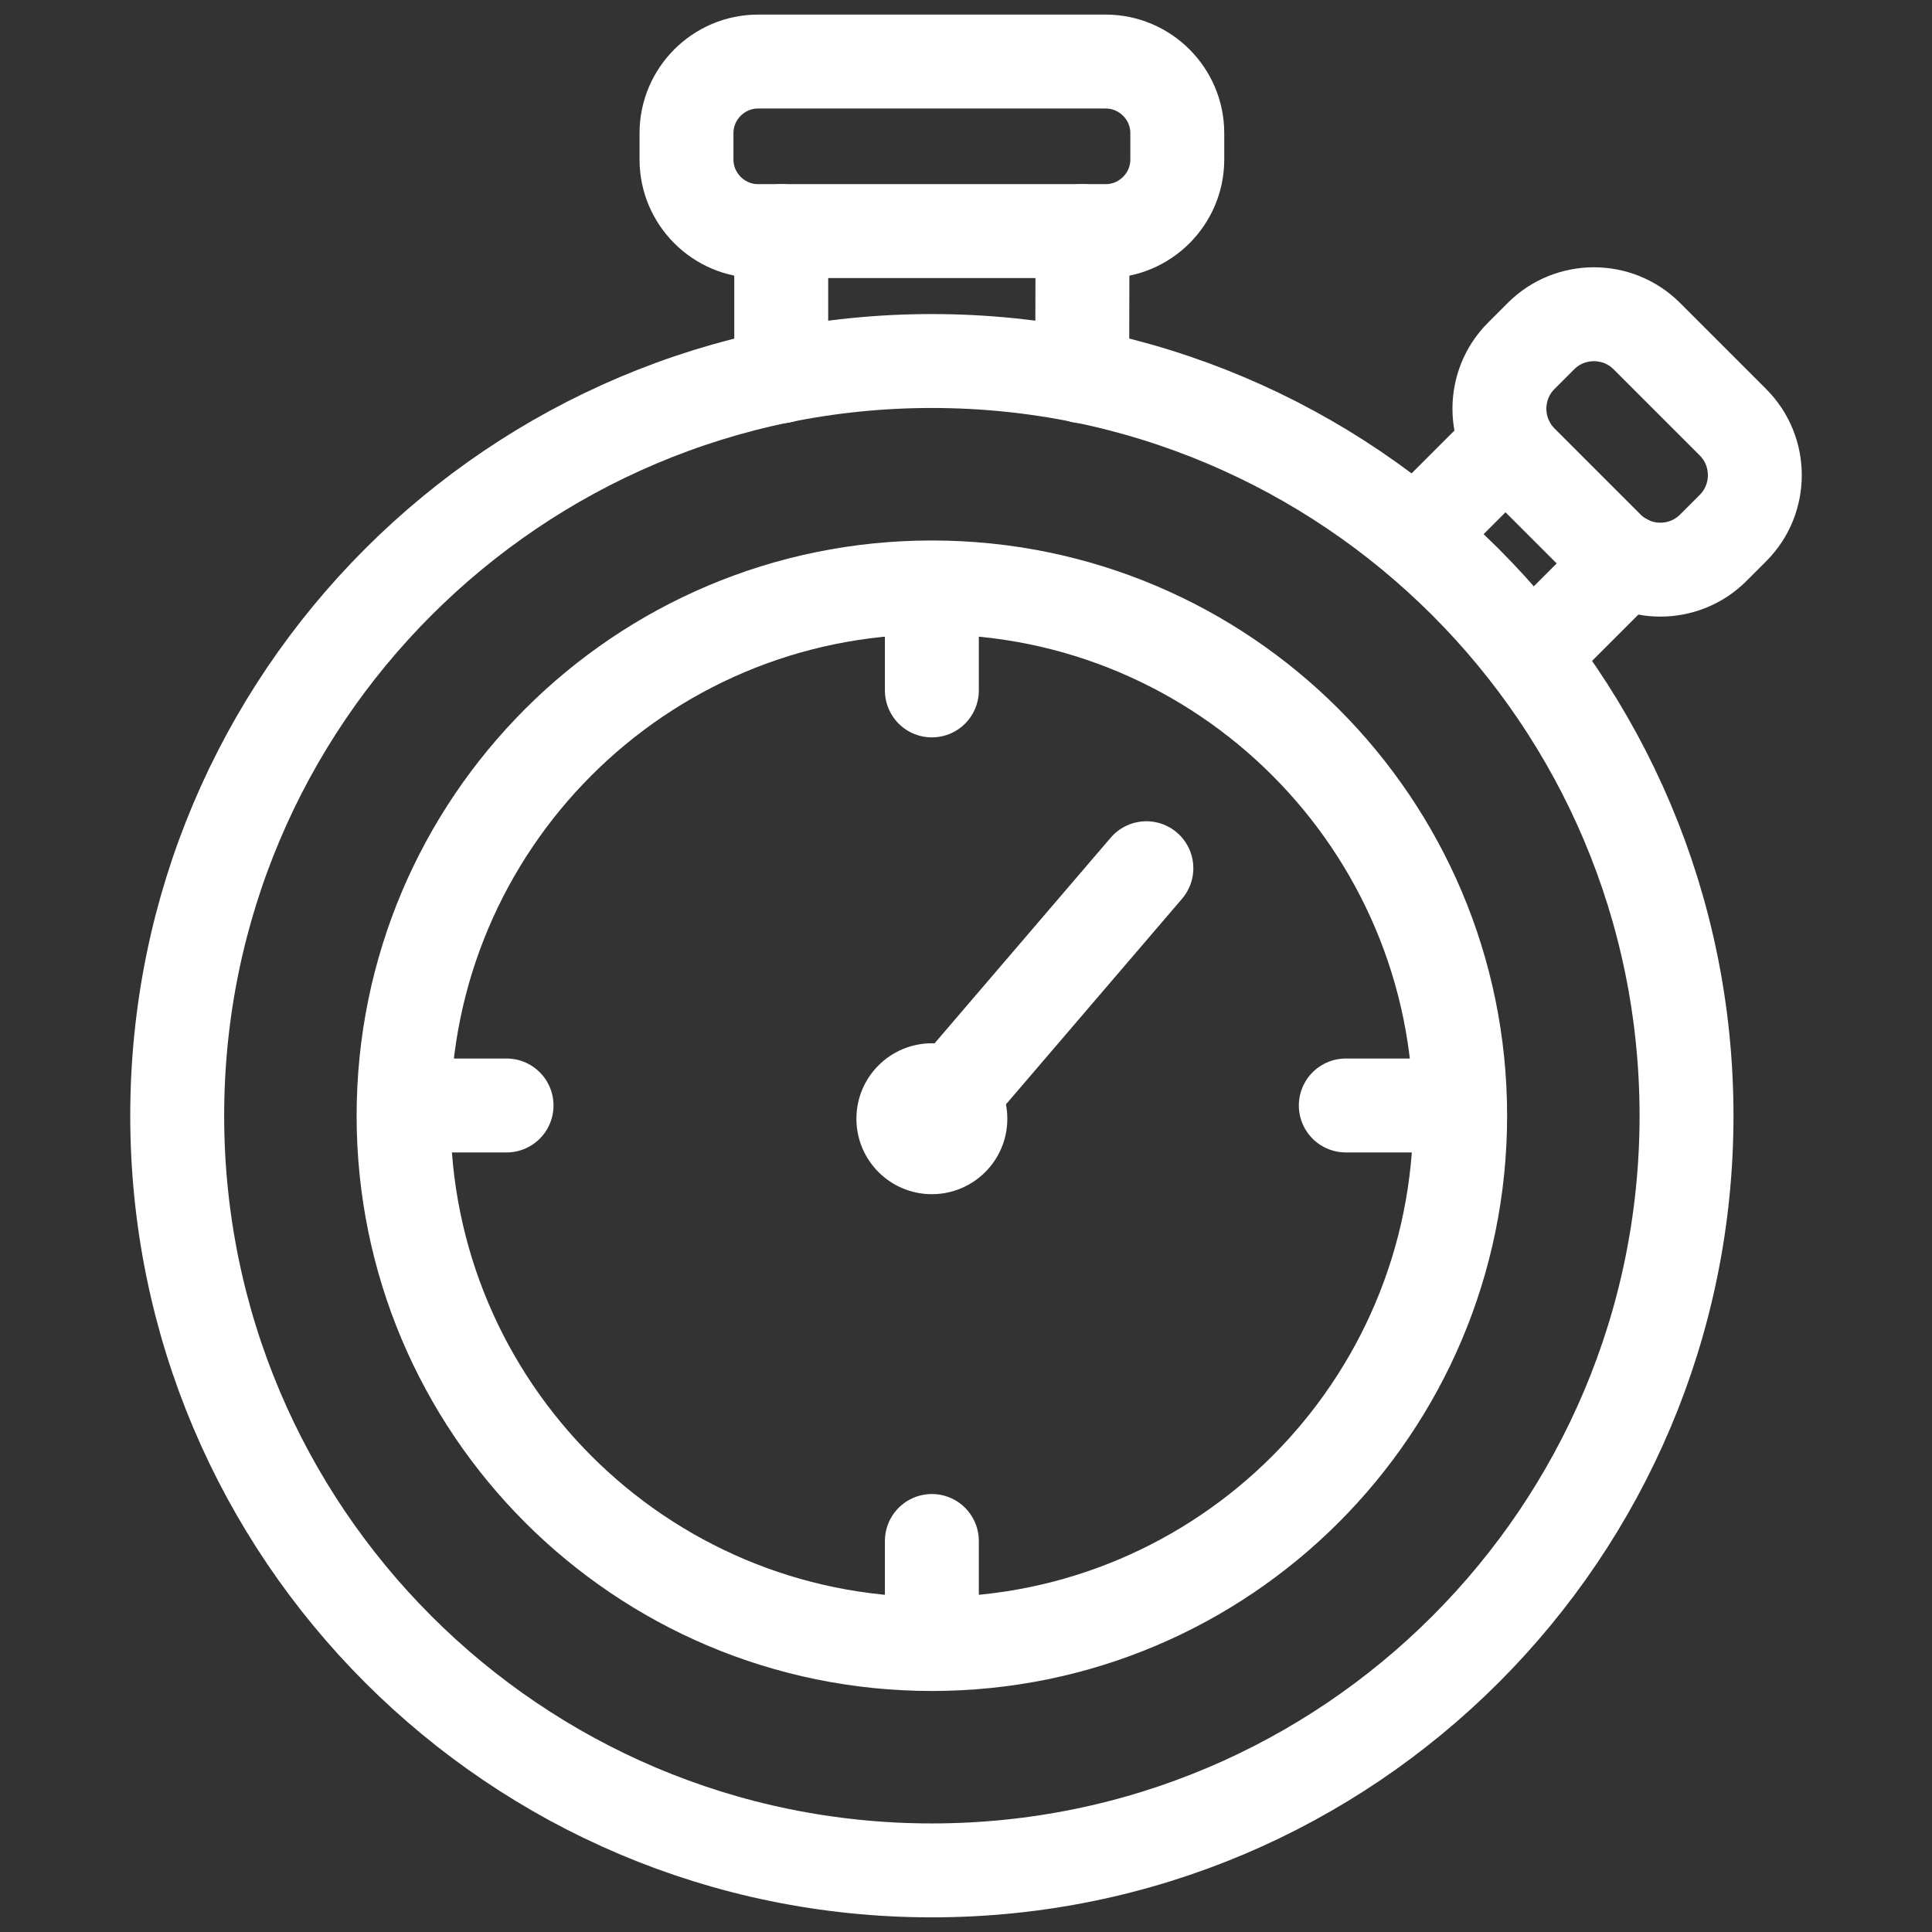 <?xml version="1.0" encoding="iso-8859-1"?>
<!-- Generator: Adobe Illustrator 26.0.1, SVG Export Plug-In . SVG Version: 6.00 Build 0)  -->
<svg version="1.1" id="Layer_1" xmlns="http://www.w3.org/2000/svg" xmlns:xlink="http://www.w3.org/1999/xlink" x="0px" y="0px"
	 viewBox="0 0 36 36" style="enable-background:new 0 0 36 36;" xml:space="preserve">
<rect x="0" y="0" width="36" height="36" fill="#333333" stroke="none"/>
<g>
	<defs>
		<rect id="SVGID_1_" width="36" height="36"/>
	</defs>
	<clipPath id="SVGID_00000137131741288134411770000016798070468781356427_">
		<use xlink:href="#SVGID_1_"  style="overflow:visible;"/>
	</clipPath>
	<g style="clip-path:url(#SVGID_00000137131741288134411770000016798070468781356427_);">
		<path style="fill:#FFFFFF;" d="M17.364,22.252c0.777,0,1.406-0.63,1.406-1.406c0-0.777-0.63-1.406-1.406-1.406
			c-0.777,0-1.406,0.63-1.406,1.406C15.958,21.622,16.587,22.252,17.364,22.252z"/>
		<g>
			<path style="fill:none;stroke:#FFFFFF;stroke-width:1.75;stroke-linecap:round;stroke-linejoin:round;stroke-miterlimit:10;" d="
				M17.364,34.852c7.766,0,14.062-6.296,14.062-14.062S25.131,6.727,17.364,6.727
				c-7.766,0-14.062,6.296-14.062,14.062S9.598,34.852,17.364,34.852z"/>
			<path style="fill:none;stroke:#FFFFFF;stroke-width:1.75;stroke-linecap:round;stroke-linejoin:round;stroke-miterlimit:10;" d="
				M17.364,30.634c5.437,0,9.844-4.407,9.844-9.844c0-5.436-4.407-9.844-9.844-9.844
				c-5.436,0-9.844,4.407-9.844,9.844C7.52,26.226,11.928,30.634,17.364,30.634z"/>
			<path style="fill:none;stroke:#FFFFFF;stroke-width:1.75;stroke-linecap:round;stroke-linejoin:round;stroke-miterlimit:10;" d="
				M9.439,20.599H7.785"/>
			<path style="fill:none;stroke:#FFFFFF;stroke-width:1.75;stroke-linecap:round;stroke-linejoin:round;stroke-miterlimit:10;" d="
				M26.731,20.599h-1.654"/>
			<path style="fill:none;stroke:#FFFFFF;stroke-width:1.75;stroke-linecap:round;stroke-linejoin:round;stroke-miterlimit:10;" d="
				M17.364,28.714v1.655"/>
			<path style="fill:none;stroke:#FFFFFF;stroke-width:1.75;stroke-linecap:round;stroke-linejoin:round;stroke-miterlimit:10;" d="
				M17.364,11.211v1.654"/>
			<path style="fill:none;stroke:#FFFFFF;stroke-width:1.75;stroke-linecap:round;stroke-linejoin:round;stroke-miterlimit:10;" d="
				M28.346,8.601l1.607,1.607c0.542,0.542,1.428,0.542,1.97,0l0.369-0.369c0.542-0.542,0.542-1.428,0-1.97
				l-1.607-1.607c-0.542-0.542-1.428-0.542-1.97,0l-0.369,0.369C27.804,7.172,27.804,8.059,28.346,8.601z"/>
			<path style="fill:none;stroke:#FFFFFF;stroke-width:1.75;stroke-linecap:round;stroke-linejoin:round;stroke-miterlimit:10;" d="
				M30.29,10.453l-1.344,1.344"/>
			<path style="fill:none;stroke:#FFFFFF;stroke-width:1.75;stroke-linecap:round;stroke-linejoin:round;stroke-miterlimit:10;" d="
				M28.096,8.265l-1.254,1.254"/>
			<path style="fill:none;stroke:#FFFFFF;stroke-width:1.75;stroke-linecap:round;stroke-linejoin:round;stroke-miterlimit:10;" d="
				M14.125,4.306h6.479c0.733,0,1.333-0.6,1.333-1.333V2.48c0-0.733-0.6-1.333-1.333-1.333h-6.479
				c-0.733,0-1.333,0.6-1.333,1.333v0.493C12.792,3.707,13.392,4.306,14.125,4.306z"/>
			<path style="fill:none;stroke:#FFFFFF;stroke-width:1.75;stroke-linecap:round;stroke-linejoin:round;stroke-miterlimit:10;" d="
				M20.171,4.305l-0.006,2.706"/>
			<path style="fill:none;stroke:#FFFFFF;stroke-width:1.75;stroke-linecap:round;stroke-linejoin:round;stroke-miterlimit:10;" d="
				M14.557,7.011V4.305"/>
			<path style="fill:none;stroke:#FFFFFF;stroke-width:1.75;stroke-linecap:round;stroke-linejoin:round;stroke-miterlimit:10;" d="
				M17.364,20.845l3.997-4.667"/>
		</g>
	</g>
</g>
</svg>
